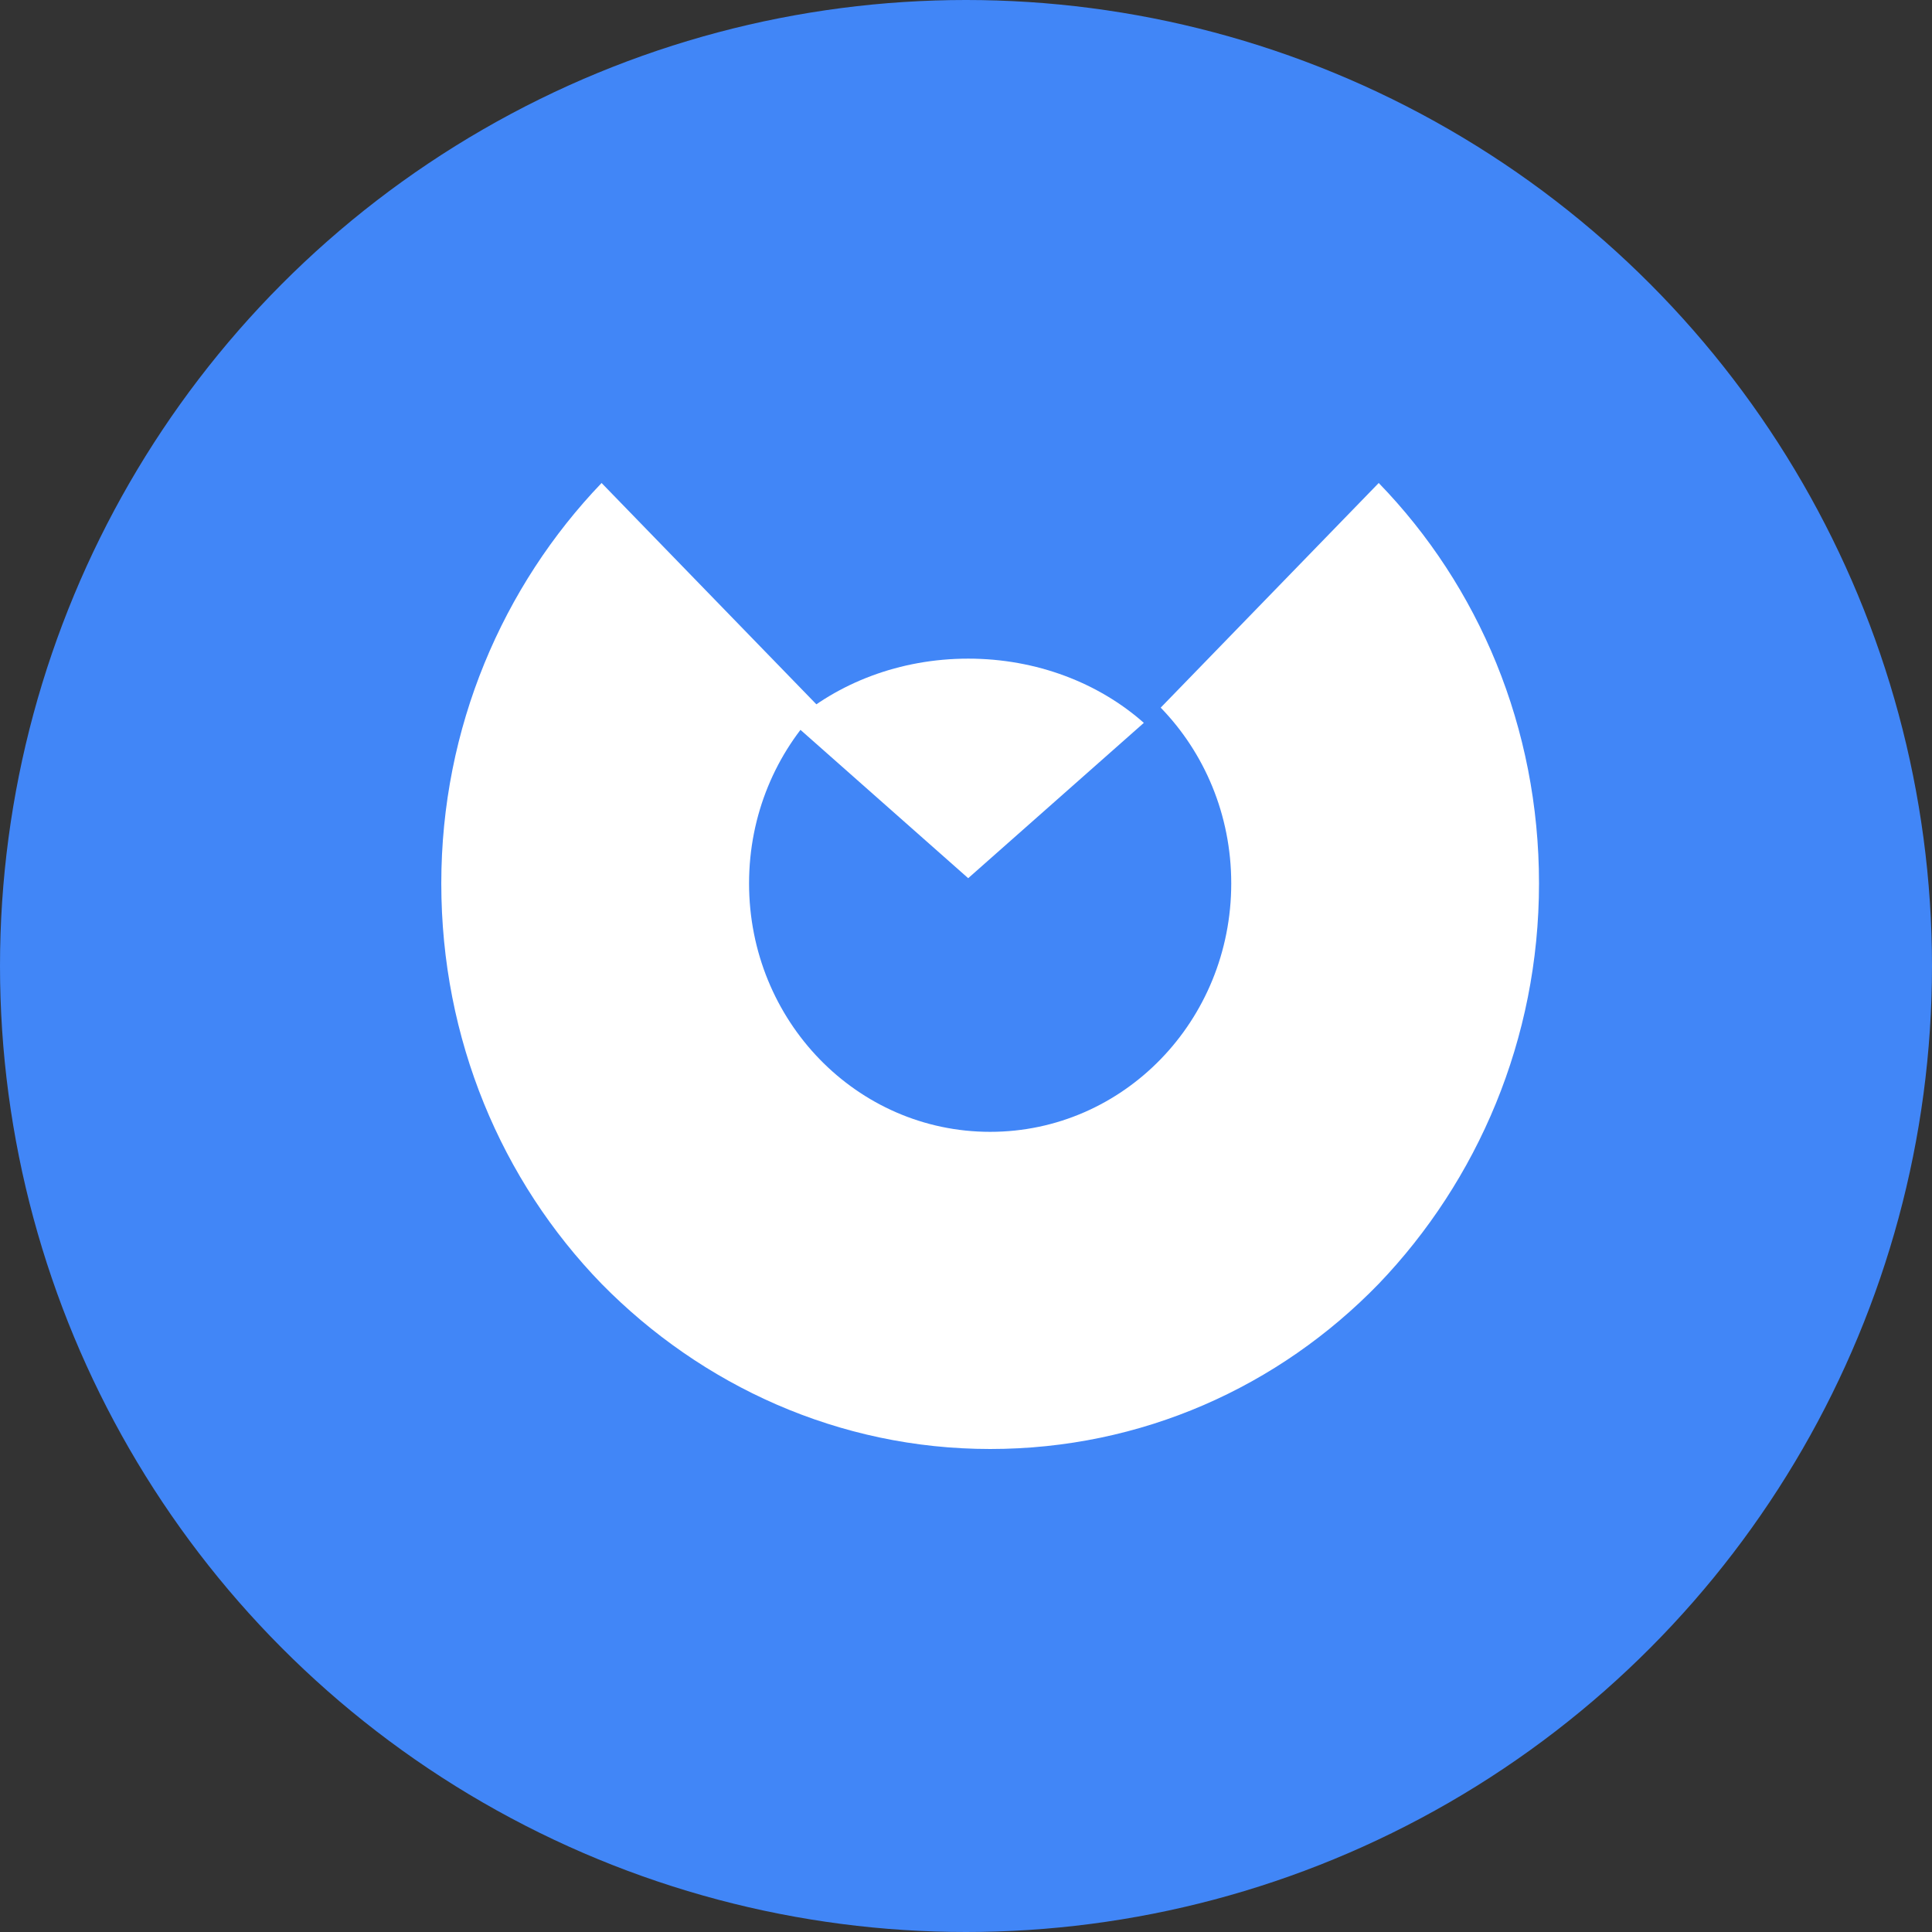 <?xml version="1.0" encoding="UTF-8" standalone="no"?>
<svg
   xmlns:dc="http://purl.org/dc/elements/1.1/"
   xmlns:cc="http://creativecommons.org/ns#"
   xmlns:rdf="http://www.w3.org/1999/02/22-rdf-syntax-ns#"
   xmlns:svg="http://www.w3.org/2000/svg"
   xmlns="http://www.w3.org/2000/svg"
   version="1.1"
   id="svg2"
   fill="none"
   viewBox="0 0 80 80"
   height="80"
   width="80">
  <rect x="0" y="0" width="80" height="80" fill="#333333" stroke="none"/>
  <defs
     id="defs12" />
  <circle
     id="circle4"
     fill="#4186F7"
     r="40"
     cy="40"
     cx="40" />
  <path
     id="path6"
     fill="white"
     d="M32.818 29.932C34.677 28.288 37.247 27.273 40.091 27.273C42.934 27.273 45.505 28.288 47.364 29.932L40.091 36.364L32.818 29.932Z" />
  <path
     id="path8"
     fill="white"
     d="M31.017 36.58C31.017 39.425 32.132 41.997 33.938 43.858C35.743 45.718 38.239 46.867 41 46.867C43.761 46.867 46.257 45.718 48.062 43.858C49.868 41.997 50.983 39.425 50.983 36.58C50.983 33.735 49.868 31.163 48.062 29.302L57.09 20C61.231 24.268 63.727 30.123 63.727 36.58C63.727 43.037 61.178 48.892 57.09 53.16C52.948 57.428 47.266 60 41 60C34.734 60 29.052 57.373 24.91 53.16C20.768 48.892 18.273 43.037 18.273 36.58C18.273 30.123 20.822 24.268 24.91 20L33.938 29.302C32.132 31.163 31.017 33.735 31.017 36.58Z" />
</svg>
